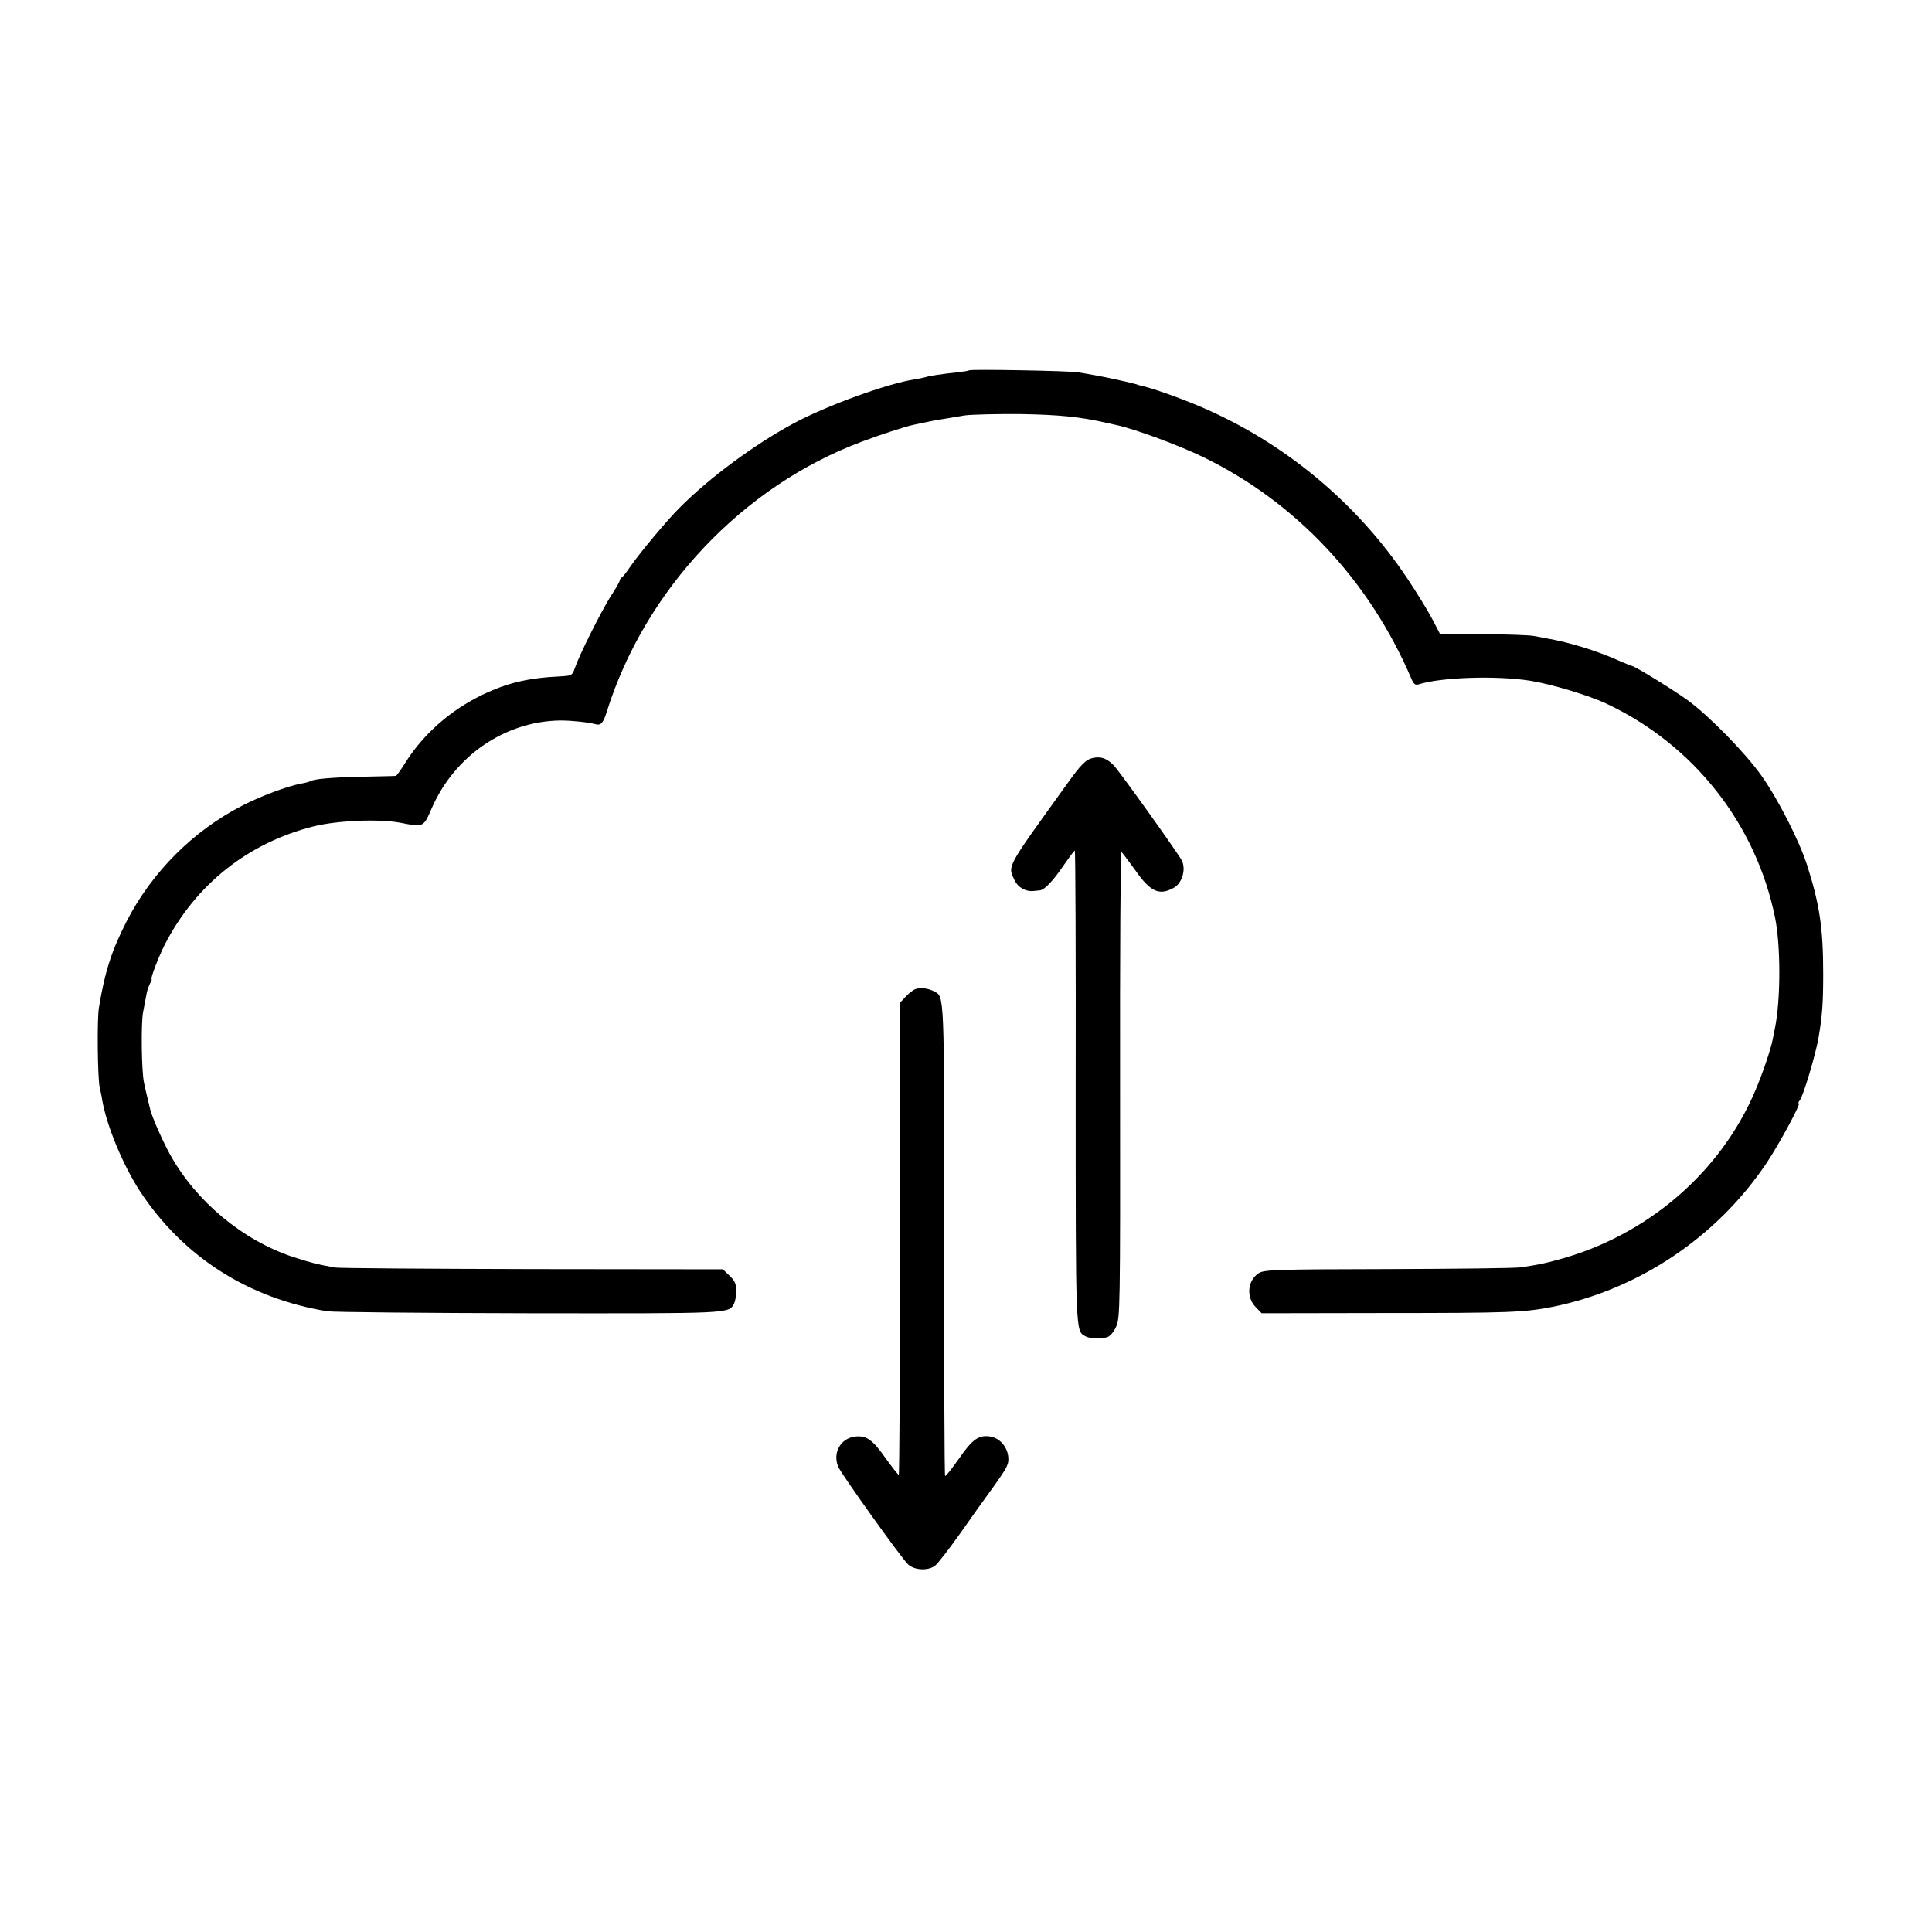 <?xml version="1.0" standalone="no"?>
<!DOCTYPE svg PUBLIC "-//W3C//DTD SVG 20010904//EN"
 "http://www.w3.org/TR/2001/REC-SVG-20010904/DTD/svg10.dtd">
<svg version="1.0" xmlns="http://www.w3.org/2000/svg"
 width="879pt" height="879pt" viewBox="0 0 879 879"
 preserveAspectRatio="xMidYMid meet">
<g transform="translate(0,879) scale(0.1,-0.1)"
fill="#000000" stroke="none">
<path d="M4409 7105 c-2 -2 -26 -6 -54 -9 -72 -8 -128 -16 -144 -22 -8 -2 -30
-7 -50 -10 -123 -19 -397 -118 -550 -200 -178 -96 -383 -247 -520 -385 -57
-57 -179 -203 -222 -265 -18 -27 -36 -50 -41 -52 -4 -2 -8 -8 -8 -12 0 -5 -18
-38 -41 -72 -42 -66 -142 -265 -163 -326 -12 -35 -15 -36 -62 -39 -152 -7
-247 -30 -361 -85 -145 -70 -269 -180 -350 -310 -20 -32 -39 -58 -42 -58 -3
-1 -73 -2 -156 -4 -139 -3 -218 -10 -235 -21 -4 -2 -21 -7 -39 -10 -61 -11
-183 -56 -270 -101 -222 -114 -411 -303 -525 -526 -68 -133 -99 -228 -126
-393 -9 -55 -6 -325 4 -365 3 -14 9 -38 11 -55 21 -119 94 -295 172 -415 195
-297 493 -488 853 -546 25 -4 437 -8 915 -9 923 -1 910 -2 935 44 5 11 10 37
10 58 0 31 -7 46 -30 68 l-31 30 -867 1 c-477 1 -880 4 -897 7 -84 15 -107 21
-194 49 -227 76 -437 250 -556 463 -33 59 -82 170 -91 205 -17 72 -24 99 -29
125 -11 51 -14 268 -4 320 5 28 12 63 15 79 2 16 10 38 16 50 6 11 10 21 8 21
-8 0 33 105 61 160 141 272 378 460 675 535 107 27 297 35 394 17 108 -21 106
-22 144 65 104 240 335 397 586 400 52 0 126 -8 160 -17 23 -7 35 6 50 55 175
559 620 1030 1165 1232 79 30 191 66 226 74 11 2 29 6 42 9 27 6 61 13 107 20
19 3 60 10 90 15 30 4 145 7 255 6 176 -3 272 -13 390 -40 6 -1 26 -6 45 -10
84 -18 284 -92 395 -146 421 -205 754 -559 946 -1007 10 -25 18 -31 32 -27
103 33 355 41 508 17 96 -15 269 -67 349 -105 396 -187 679 -546 766 -973 26
-128 26 -376 -1 -505 -3 -14 -7 -36 -10 -50 -8 -43 -45 -152 -78 -230 -158
-374 -493 -662 -897 -771 -67 -18 -79 -21 -170 -35 -25 -4 -297 -7 -606 -8
-519 -1 -563 -3 -588 -19 -51 -34 -57 -110 -12 -155 l26 -27 558 1 c573 0 635
3 765 28 392 79 748 317 974 654 57 85 158 272 147 272 -4 0 -2 6 4 13 16 19
73 210 86 287 17 99 21 158 21 290 0 206 -16 313 -72 490 -35 112 -135 307
-209 411 -73 103 -234 268 -334 342 -63 46 -243 157 -255 157 -3 0 -28 11 -57
23 -102 46 -226 84 -328 102 -19 4 -48 9 -65 12 -16 3 -119 7 -227 8 l-197 2
-36 69 c-20 38 -70 119 -110 179 -231 348 -565 625 -951 788 -93 39 -220 84
-259 91 -5 1 -19 5 -30 9 -11 3 -31 8 -45 11 -14 3 -36 8 -50 11 -33 8 -115
23 -165 31 -43 7 -490 15 -496 9z"/>
<path d="M4975 5342 c-35 -7 -55 -27 -127 -128 -272 -378 -264 -362 -232 -429
15 -32 50 -52 84 -49 8 1 22 2 30 3 22 2 59 40 110 115 25 36 47 66 50 66 3 0
5 -483 4 -1073 0 -1138 -1 -1112 45 -1137 22 -11 64 -13 98 -4 13 4 30 23 41
48 18 39 19 82 18 1103 -1 583 2 1059 6 1057 4 -3 32 -40 63 -83 68 -98 109
-117 174 -81 39 20 58 84 38 125 -18 34 -278 398 -309 432 -31 32 -58 42 -93
35z"/>
<path d="M4165 4290 c-11 -4 -31 -20 -45 -35 l-25 -27 0 -1074 c0 -591 -3
-1074 -6 -1074 -3 0 -30 34 -60 76 -59 84 -87 104 -139 98 -66 -8 -103 -75
-76 -138 17 -37 284 -411 317 -443 29 -28 94 -31 125 -5 11 9 61 73 110 142
48 69 119 168 157 220 61 86 68 99 64 134 -5 44 -39 83 -80 90 -53 9 -82 -11
-143 -99 -32 -46 -61 -82 -64 -80 -3 2 -5 484 -4 1072 0 1130 1 1108 -45 1132
-27 15 -64 19 -86 11z"/>
</g>
</svg>
